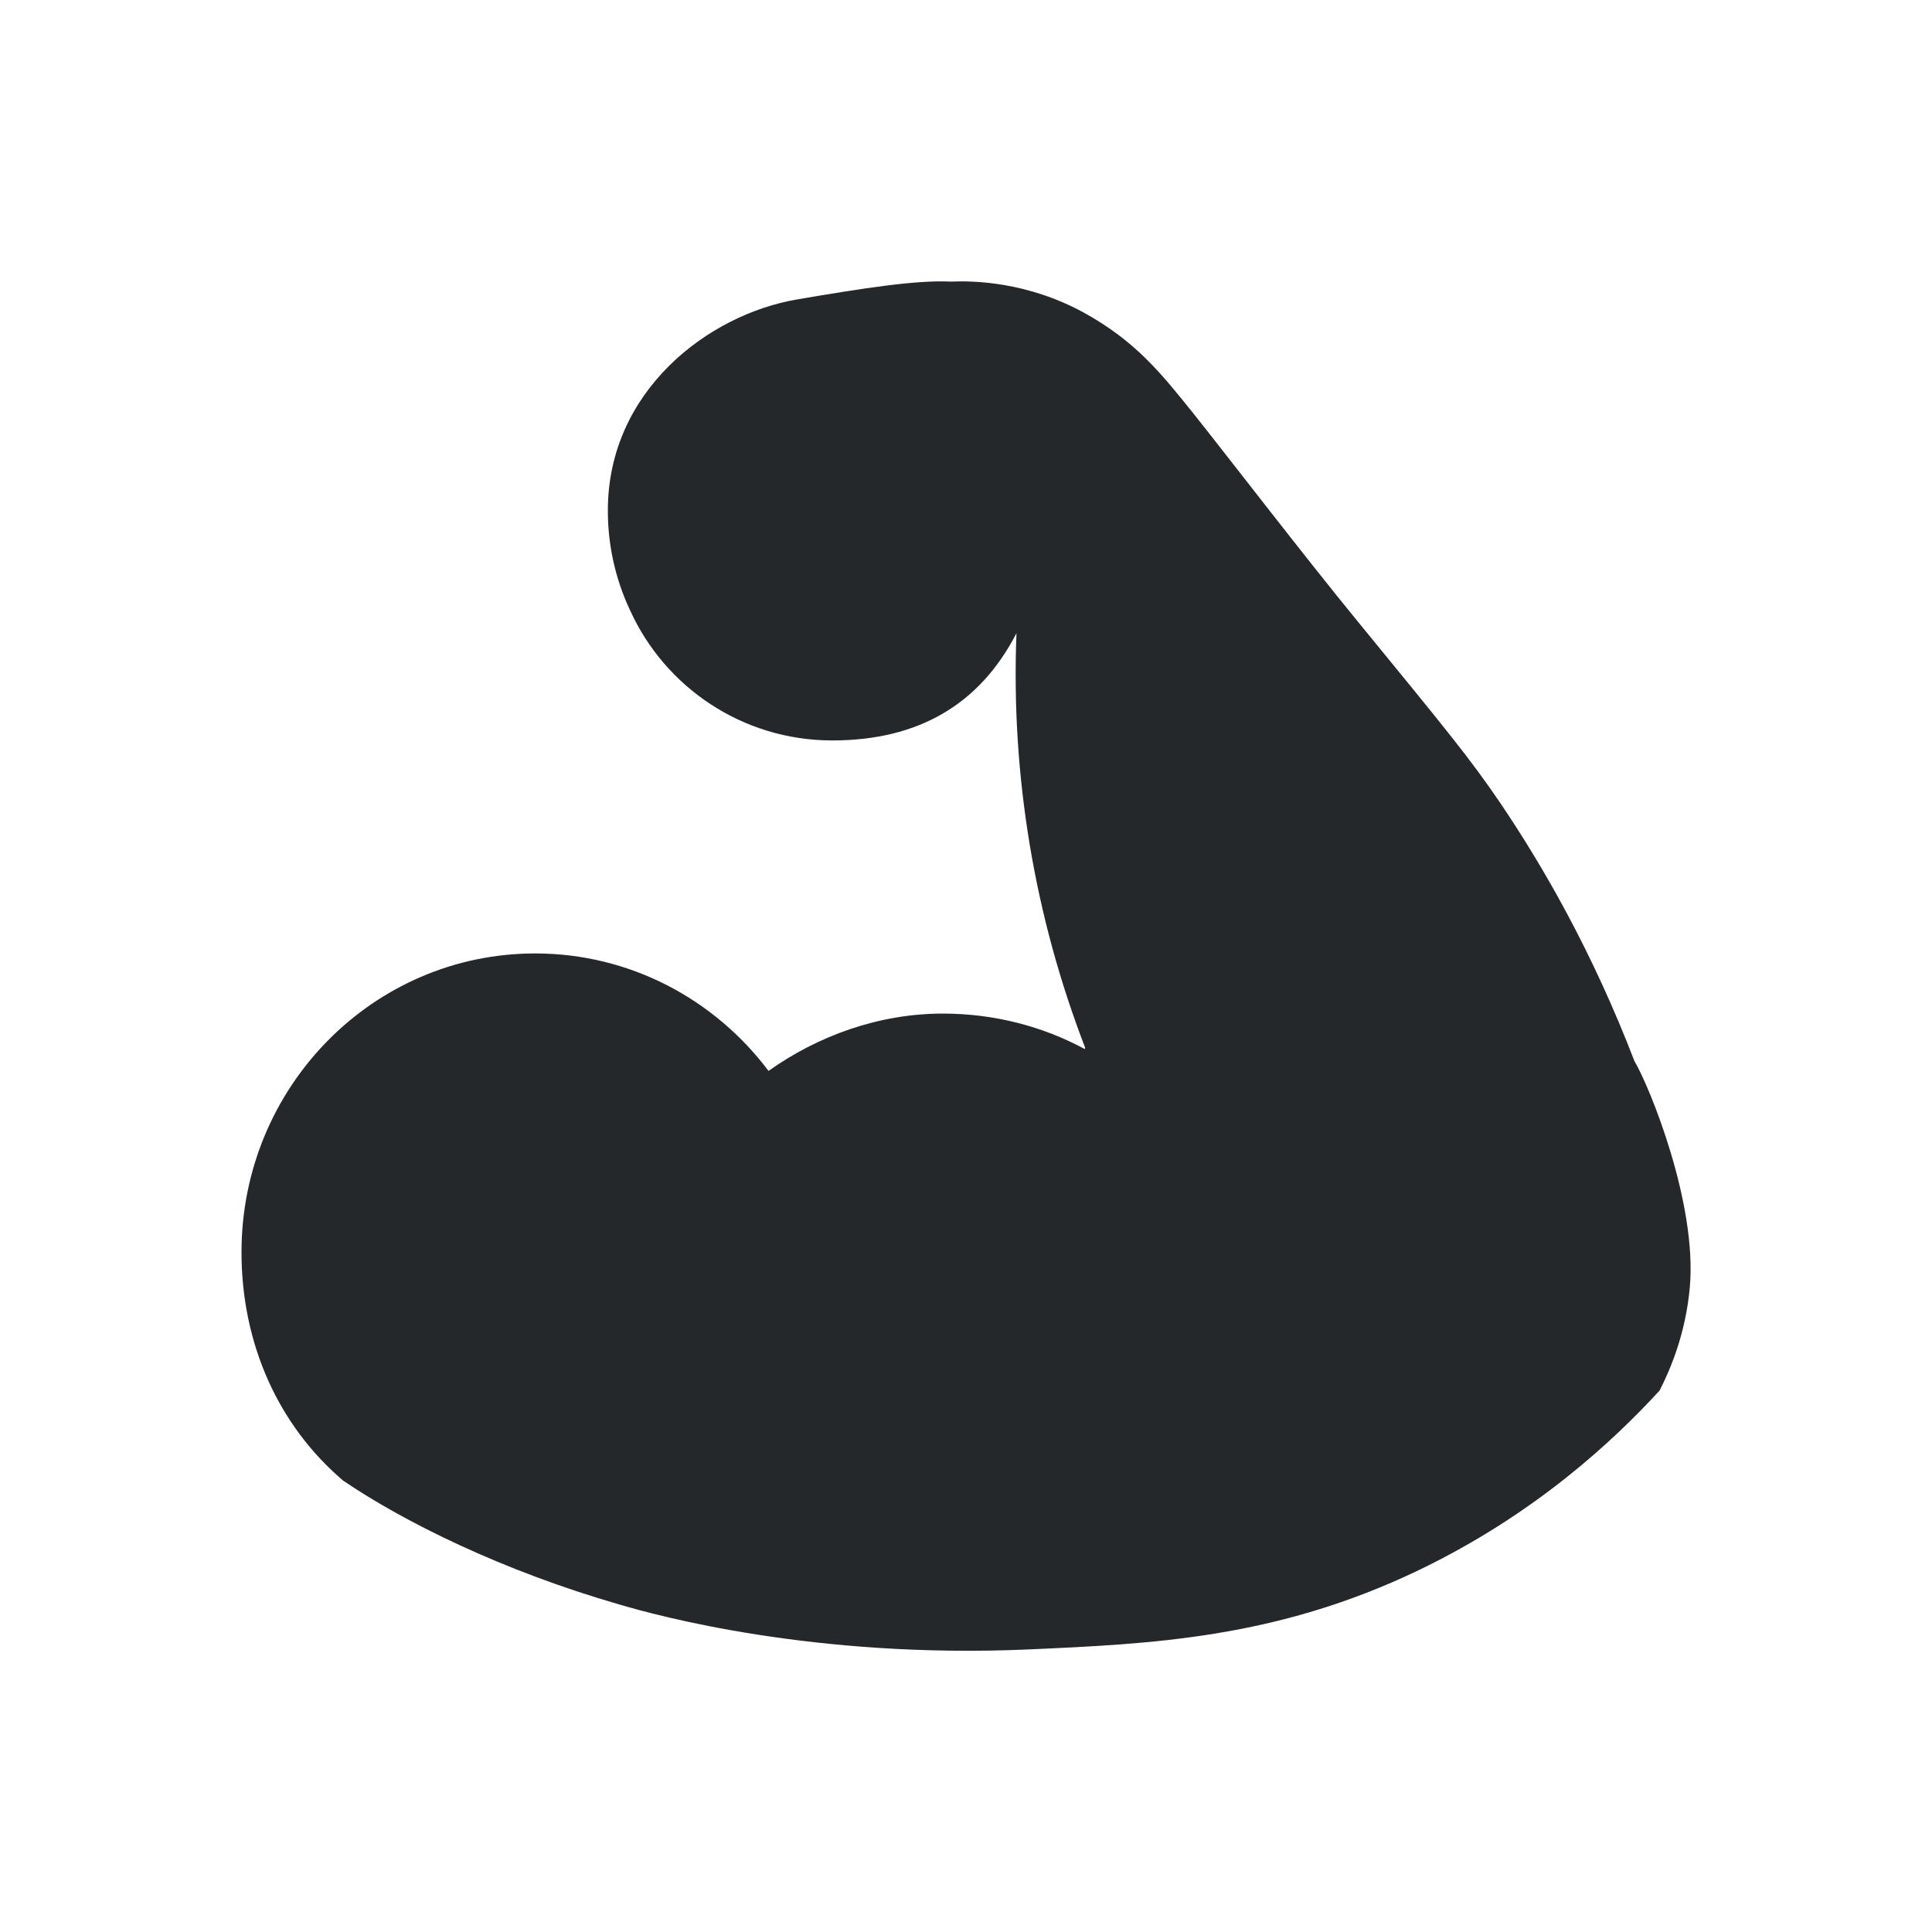 <svg xml:space="preserve" viewBox="0 0 1080 1080" height="1080" width="1080" version="1.1" xmlns:xlink="http://www.w3.org/1999/xlink" xmlns="http://www.w3.org/2000/svg">
<desc>Created with Fabric.js 5.2.4</desc>
<defs>
</defs>
<g id="c01eefc8-e814-43a1-819e-2ee24a1fbf2a" transform="matrix(1 0 0 1 540 540)">
</g>
<g id="969706b0-5dd9-4ad9-b841-3f0bf69fccbf" transform="matrix(1 0 0 1 540 540)">
<rect height="1080" width="1080" ry="0" rx="0" y="-540" x="-540" data-sanitized-vector-effect="non-scaling-stroke" style="stroke: none; stroke-width: 1; stroke-dasharray: none; stroke-linecap: butt; stroke-dashoffset: 0; stroke-linejoin: miter; stroke-miterlimit: 4; fill: rgb(255,255,255); fill-rule: nonzero; opacity: 1;"></rect>
</g>
<g transform="matrix(13.5 0 0 13.5 540 540)">
<path stroke-linecap="round" d="M 44.95 43.41 C 42.837 37.938 41.867 32.091 42.1 26.23 C 40.57 29.19 38.03 30.67 34.47 30.67 C 30.75 30.67 27.54 28.46 26.1 25.28 L 26.08 25.24 C 25.483 23.956 25.176 22.556 25.18 21.14 C 25.18 16.21 29.32 13.04 33.01 12.41 C 35.76 11.94 37.96 11.6 39.37 11.67 C 40.32 11.63 42.53 11.67 44.88 12.95 C 47.04 14.14 48.09 15.47 49.41 17.11 C 50.72 18.75 54.07 23.11 56.22 25.73 C 59.92 30.25 60.89 31.43 62.14 33.27 C 63.89 35.86 65.93 39.38 67.69 43.95 C 68.3 44.97 70.3 49.84 69.98 53.33 C 69.81 55.19 69.21 56.65 68.73 57.59 C 66.82 59.67 63.56 62.72 58.75 65.03 C 52.85 67.86 47.69 68.08 42.59 68.31 C 33.7 68.7 27.19 66.9 25.66 66.45 C 20.81 65.05 16.76 63.04 14.25 61.34 L 14.22 61.32 C 11.55 59.05 10.01 55.67 10.01 51.86 C 10.01 45.03 15.45 39.49 22.17 39.49 C 26.11 39.49 29.61 41.4 31.83 44.35 L 31.84 44.35 C 33.85 42.92 36.38 41.98 39.05 41.98 C 41.18 41.98 43.19 42.51 44.93 43.45 L 44.93 43.42 Z" transform="translate(-40.01, -40.01)" style="stroke: none; stroke-width: 1; stroke-dasharray: none; stroke-linecap: butt; stroke-dashoffset: 0; stroke-linejoin: miter; stroke-miterlimit: 4; fill: rgb(37,40,42); fill-rule: nonzero; opacity: 1;"></path>
</g>
</svg>